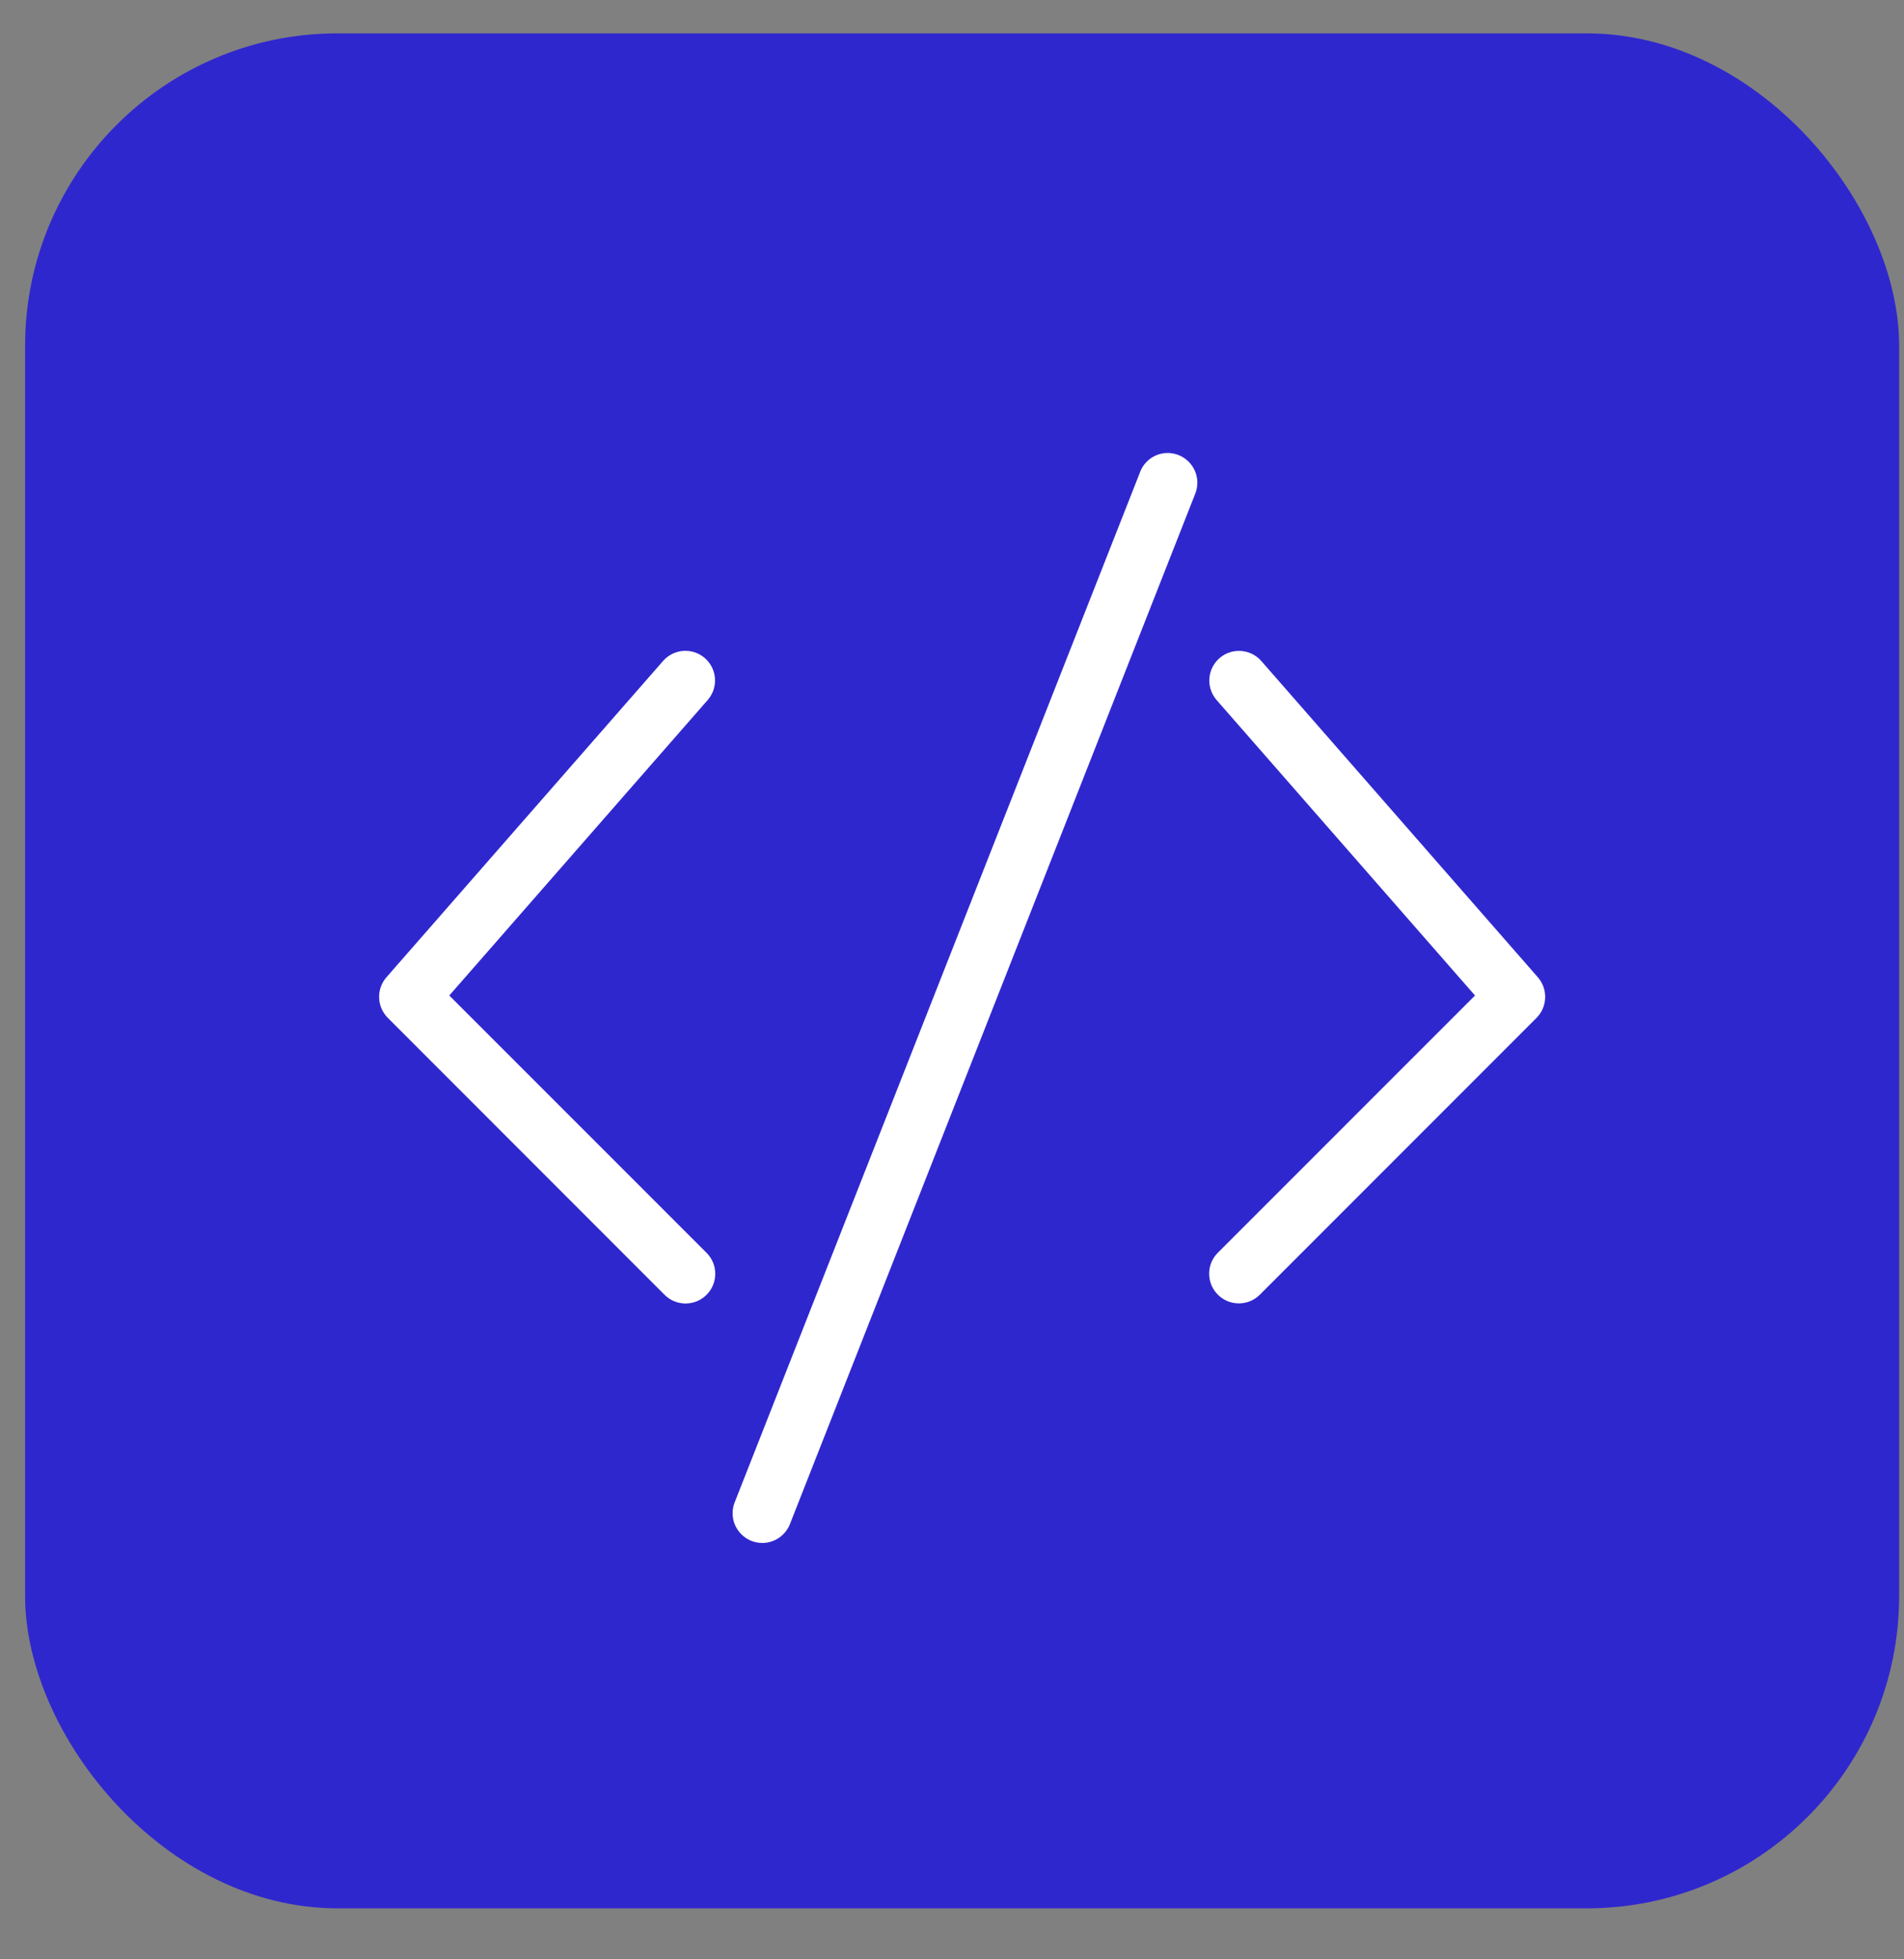 <?xml version="1.0" encoding="UTF-8"?> <svg xmlns="http://www.w3.org/2000/svg" width="35" height="36" viewBox="0 0 35 36" fill="none"><rect x="0" y="0" width="35" height="36" fill="#808080" stroke="none"/><rect x="0.461" y="0.613" width="34.45" height="34.45" rx="5.742" fill="#2F27CE"></rect><g clip-path="url(#clip0_4029_39857)"><path d="M21.666 8.362C21.606 8.338 21.537 8.323 21.465 8.323C21.236 8.323 21.04 8.465 20.96 8.666L20.959 8.67L13.505 27.604C13.481 27.664 13.467 27.732 13.467 27.804C13.467 28.105 13.712 28.35 14.013 28.35C14.242 28.35 14.438 28.208 14.519 28.008L14.52 28.005L21.972 9.069C21.996 9.009 22.01 8.941 22.01 8.869C22.01 8.64 21.869 8.445 21.669 8.363L21.666 8.362ZM8.259 18.291L13.01 12.861C13.093 12.765 13.144 12.64 13.144 12.503C13.144 12.202 12.9 11.958 12.599 11.958C12.437 11.958 12.291 12.029 12.191 12.142L12.19 12.143L7.103 17.957C7.02 18.052 6.969 18.178 6.969 18.316C6.969 18.466 7.03 18.603 7.129 18.702L12.215 23.789C12.314 23.889 12.451 23.95 12.602 23.95C12.903 23.95 13.148 23.706 13.148 23.404C13.148 23.253 13.086 23.115 12.986 23.017L8.259 18.291ZM28.27 17.957L23.184 12.143C23.084 12.03 22.937 11.959 22.775 11.959C22.474 11.959 22.23 12.203 22.23 12.504C22.23 12.641 22.281 12.766 22.364 12.862L22.363 12.861L27.114 18.291L22.387 23.017C22.288 23.115 22.227 23.252 22.227 23.402C22.227 23.704 22.472 23.948 22.773 23.948C22.924 23.948 23.06 23.887 23.159 23.788L28.246 18.701C28.344 18.602 28.404 18.466 28.404 18.316C28.404 18.178 28.353 18.052 28.269 17.956L28.27 17.957Z" fill="white"></path></g><defs><clipPath id="clip0_4029_39857"><rect width="23.254" height="23.254" fill="white" transform="translate(6.059 6.689)"></rect></clipPath></defs></svg> 